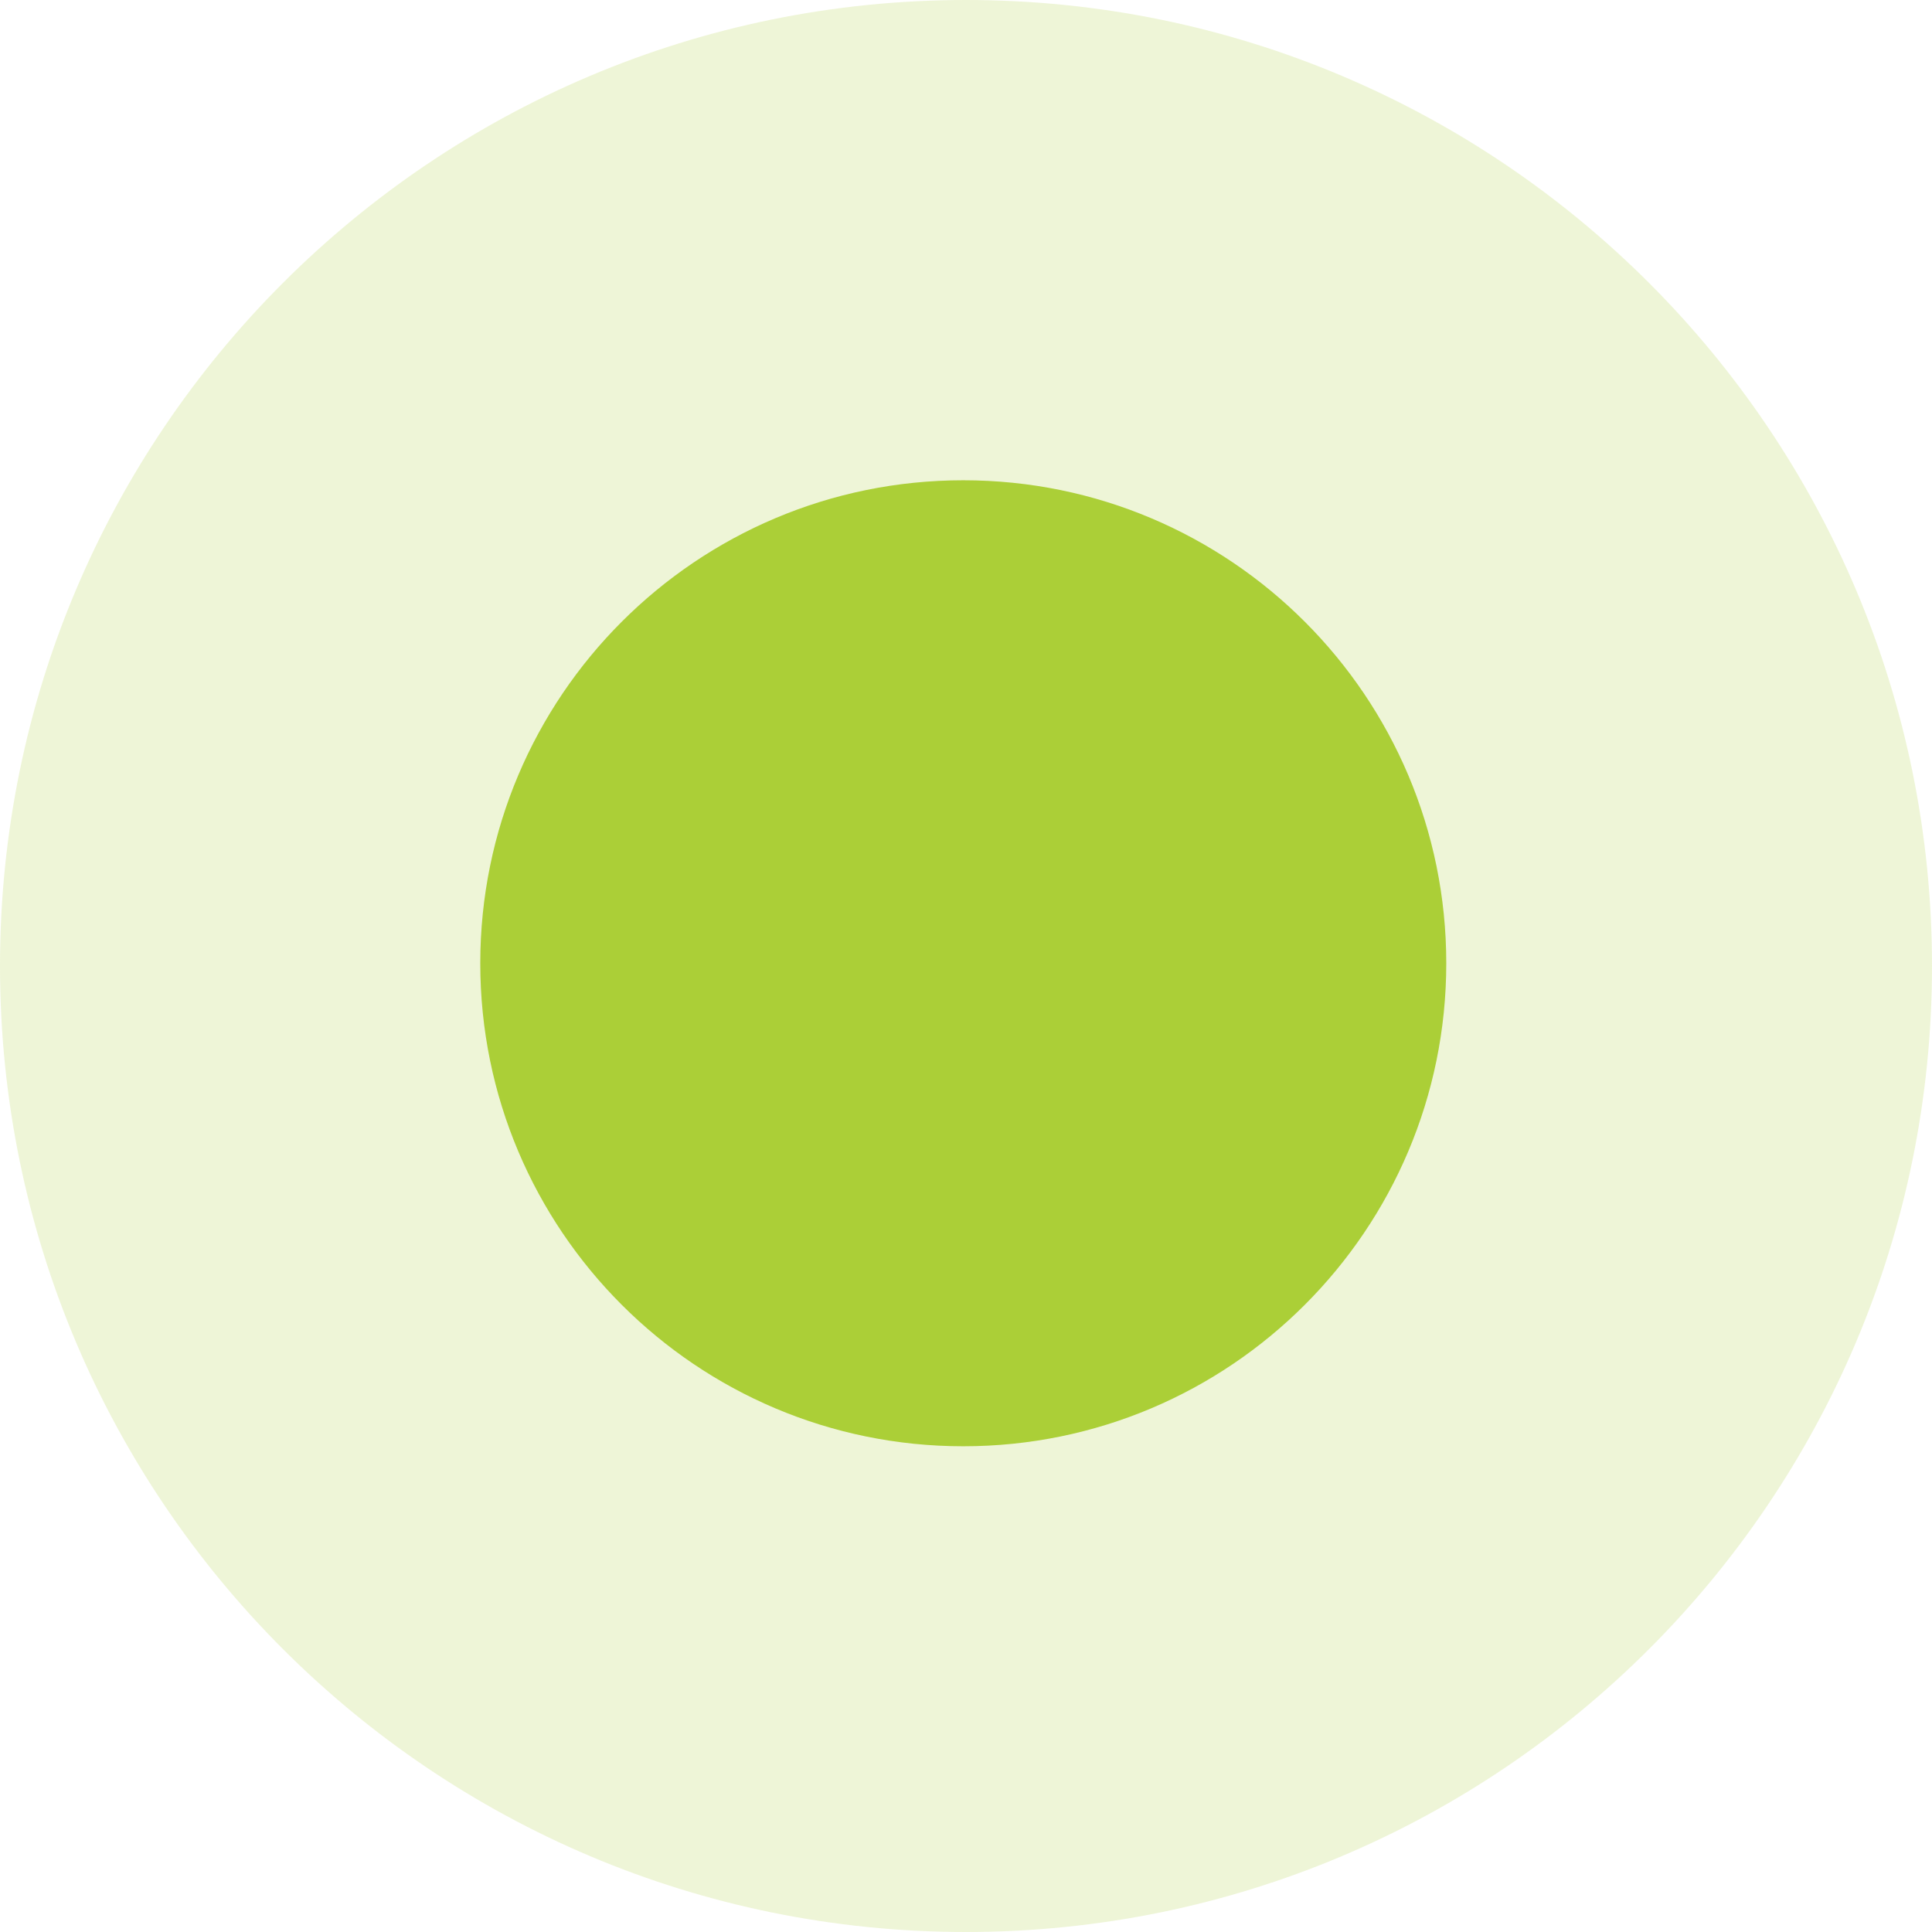 <?xml version="1.0" encoding="UTF-8"?> <svg xmlns="http://www.w3.org/2000/svg" width="354" height="354" viewBox="0 0 354 354" fill="none"><path d="M177 354C274.754 354 354 274.754 354 177C354 79.246 274.754 0 177 0C79.246 0 0 79.246 0 177C0 274.754 79.246 354 177 354Z" fill="#ABCF37" fill-opacity="0.2"></path><path d="M176.5 265C225.377 265 265 225.377 265 176.5C265 127.623 225.377 88 176.5 88C127.623 88 88 127.623 88 176.5C88 225.377 127.623 265 176.5 265Z" fill="#ABCF37"></path></svg> 